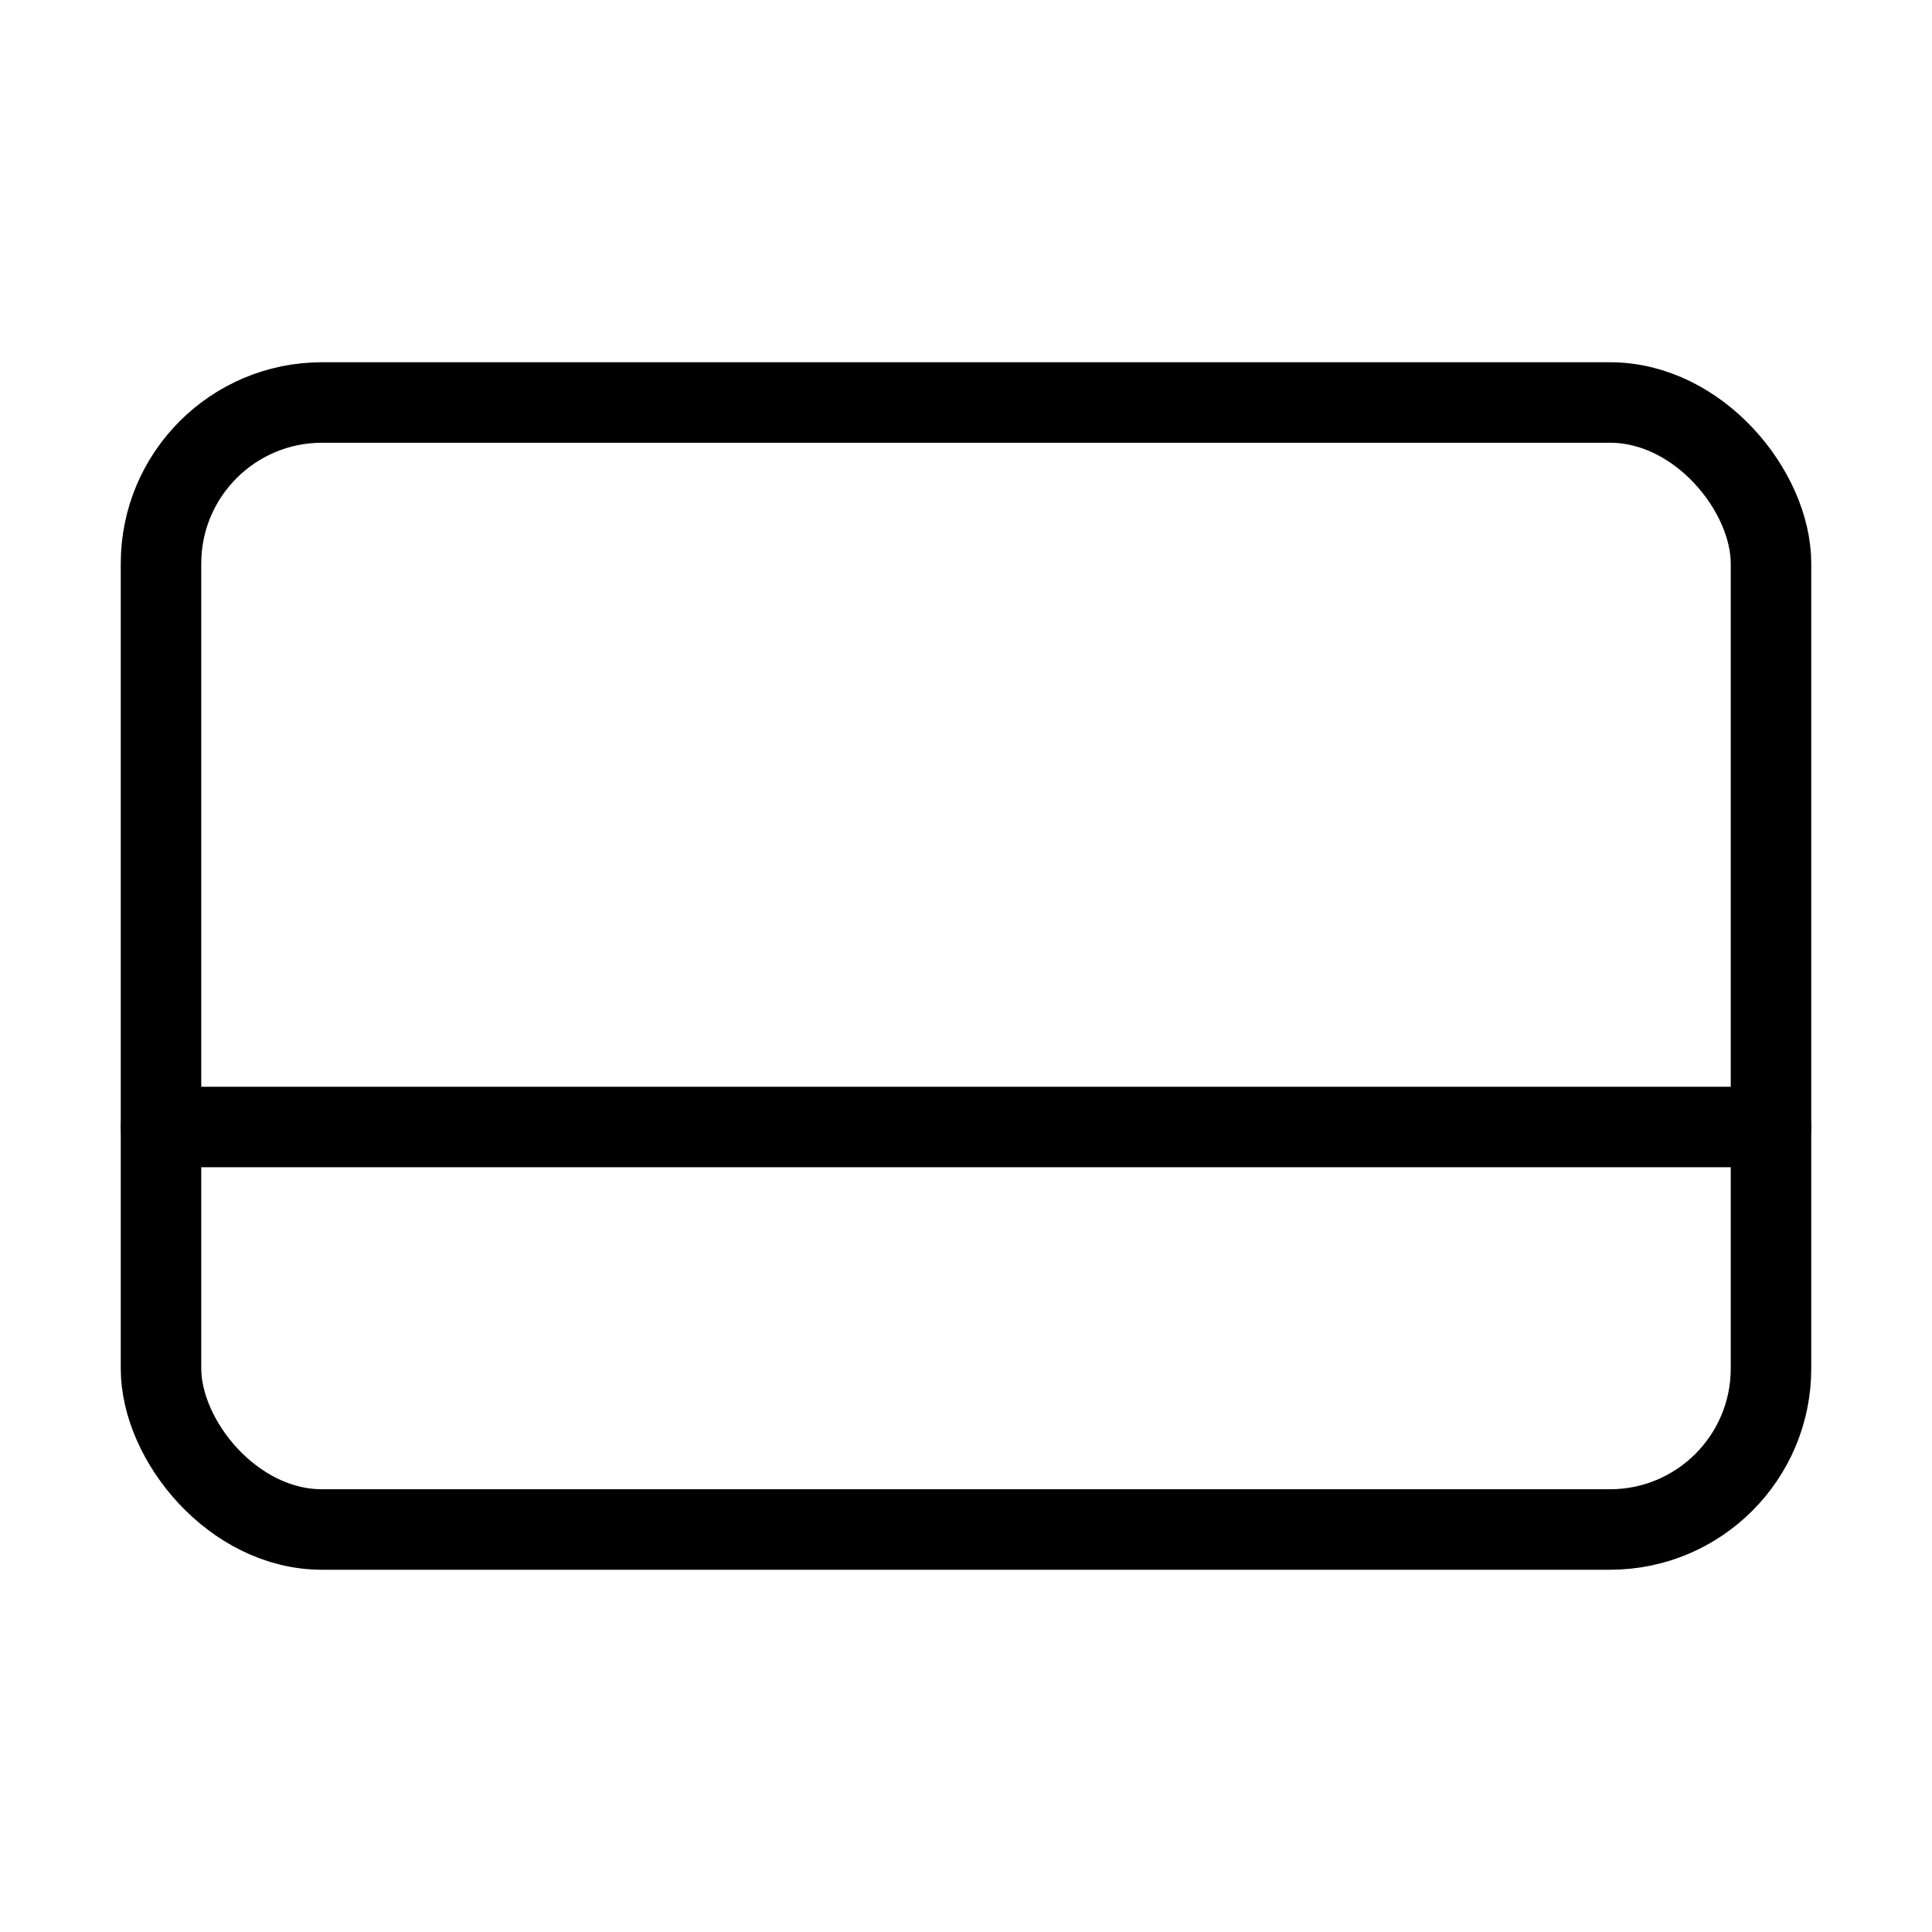 <?xml version="1.0" encoding="UTF-8"?> <svg xmlns="http://www.w3.org/2000/svg" width="24" height="24" viewBox="0 0 24 24" fill="none"><rect x="2" y="5" width="20" height="14" rx="2" stroke="black" stroke-linecap="round" stroke-linejoin="round"></rect><path d="M2 14H22" stroke="black" stroke-linecap="round"></path></svg> 